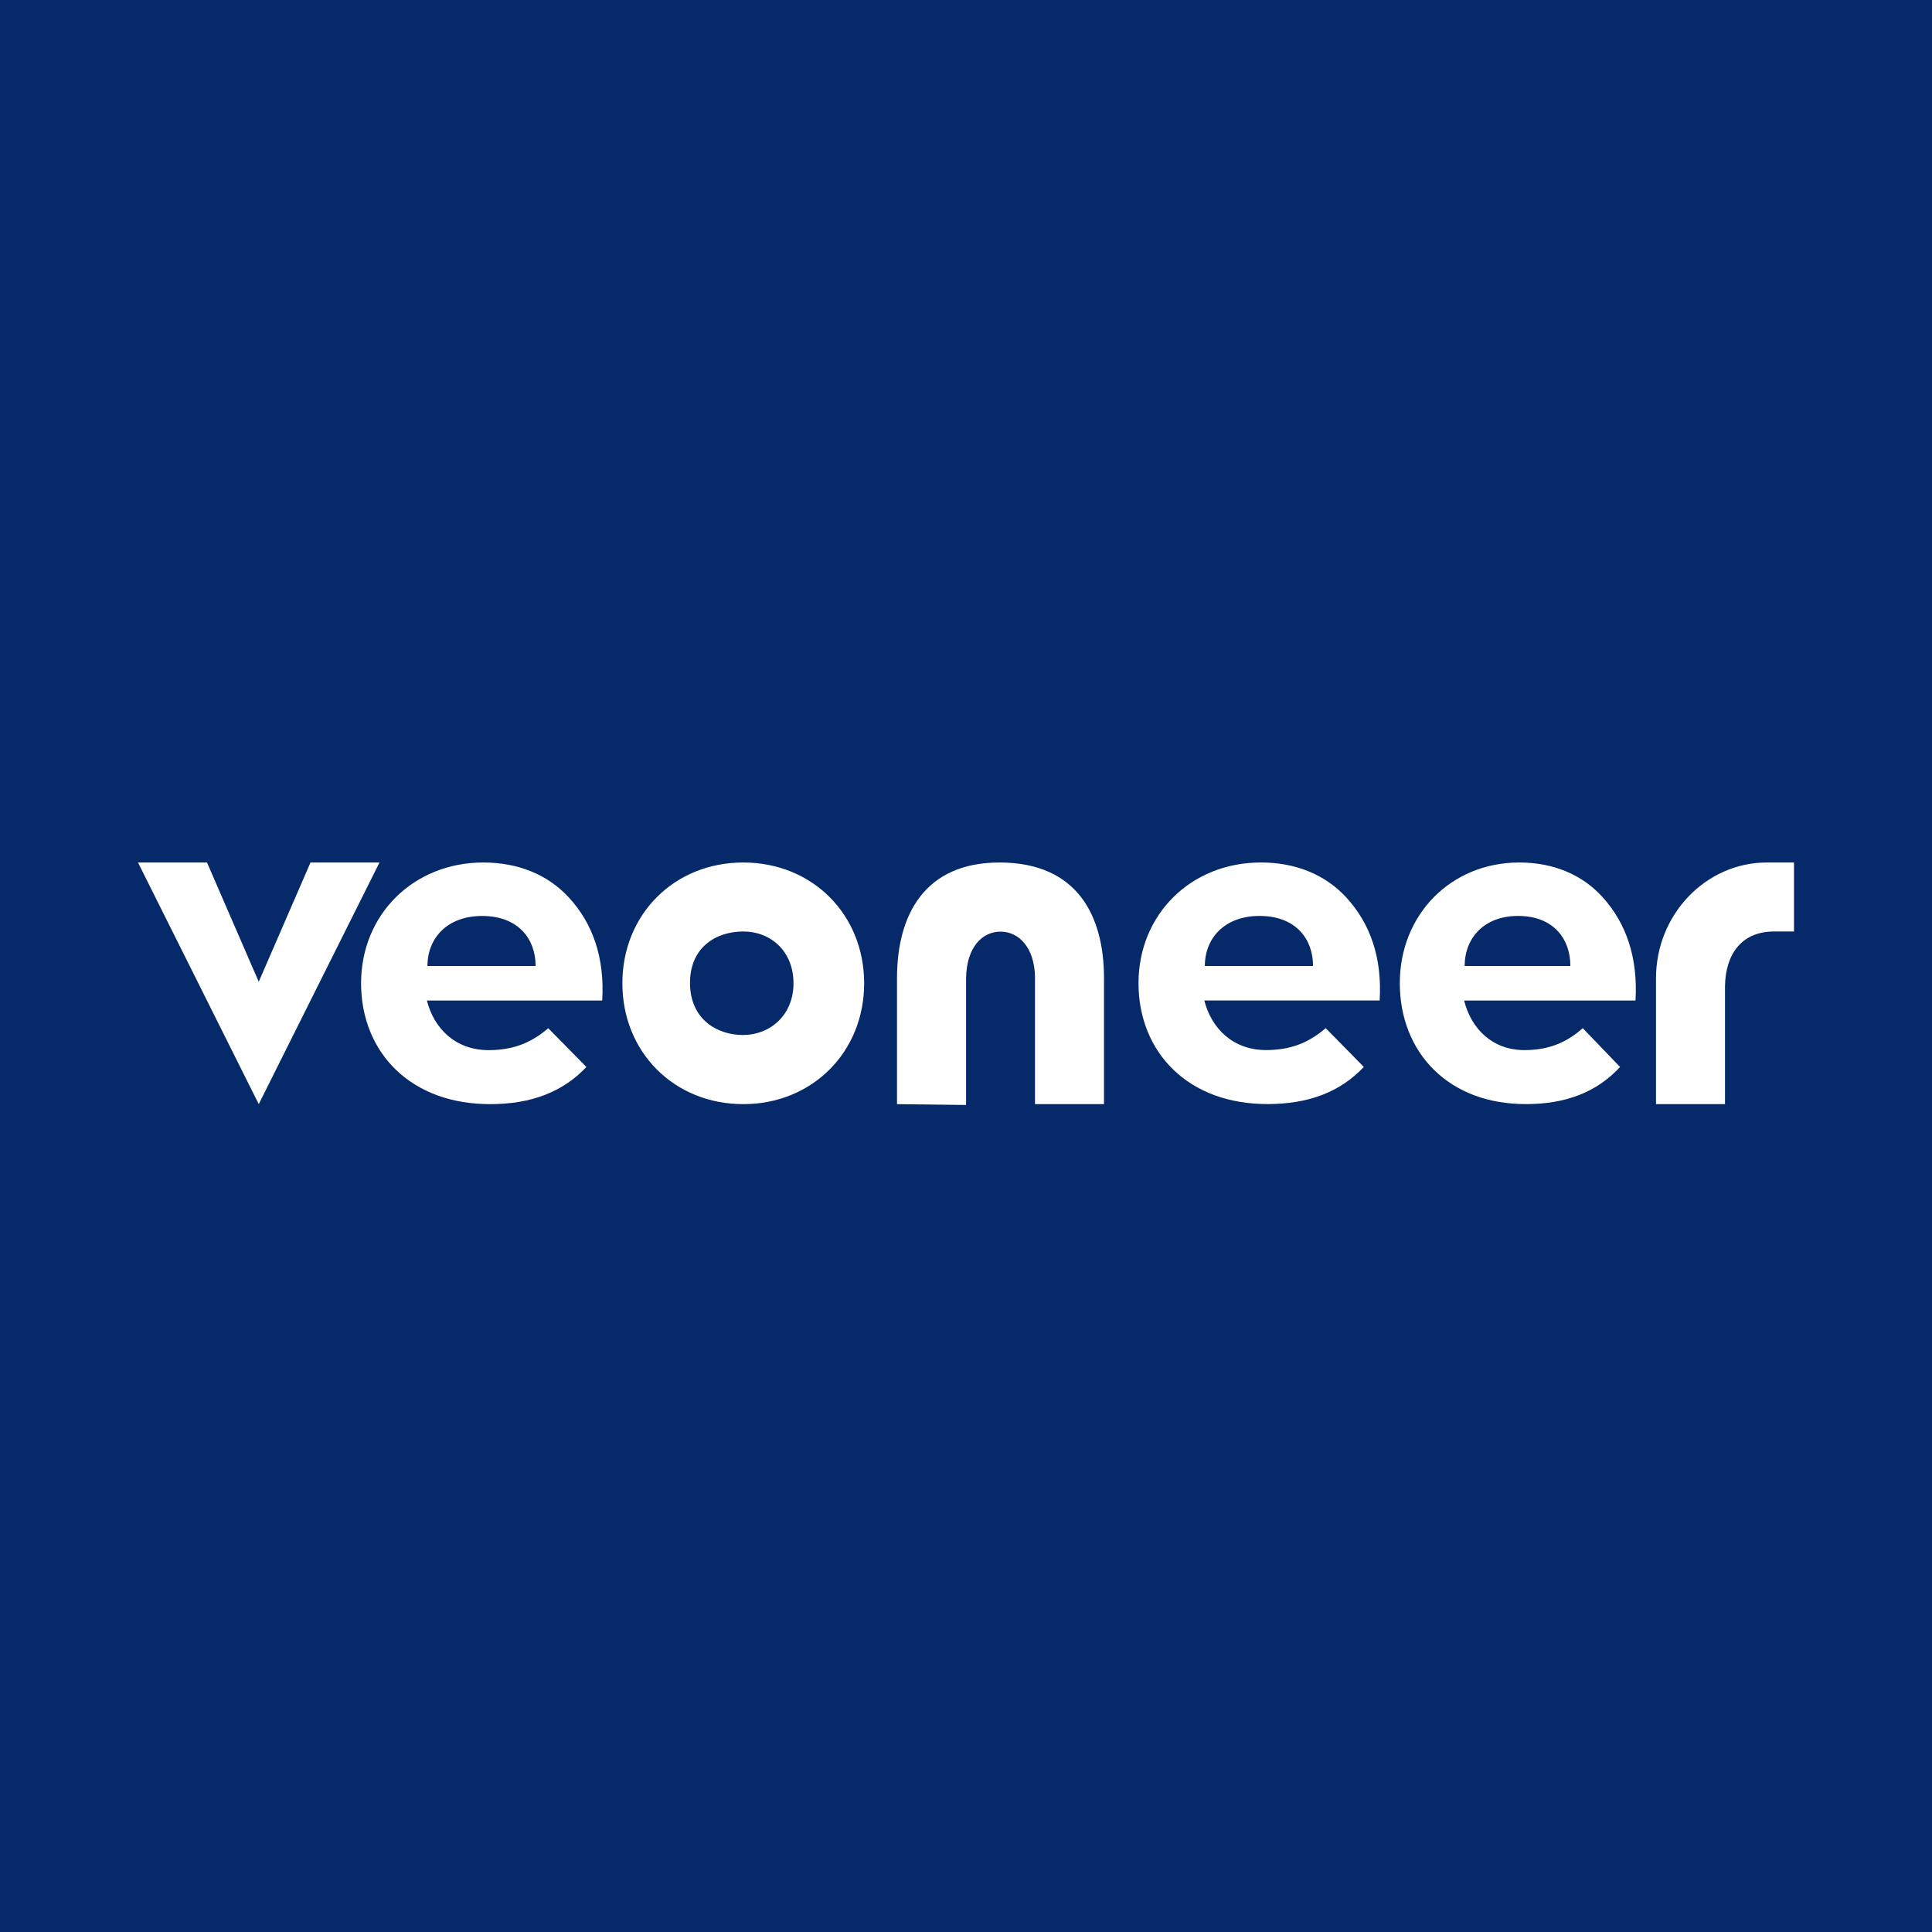 <!-- by Finnhub --><svg width="56" height="56" xmlns="http://www.w3.org/2000/svg"><path fill="#06296A" d="M0 0h56v56H0z"/><path d="M21.544 30c-.77.002-1.537-.464-1.544-1.498-.006-1.034.744-1.502 1.544-1.502S23 27.573 23 28.502s-.686 1.496-1.456 1.498zm0-5c-2 0-3.504 1.503-3.504 3.502 0 1.999 1.504 3.502 3.504 3.502s3.504-1.51 3.504-3.502c0-1.999-1.504-3.502-3.504-3.502zM45.518 28h-3.064c0-.816.571-1.463 1.576-1.451 1.004.012 1.488.67 1.488 1.45zm-1.48-3c-1.976 0-3.464 1.503-3.464 3.501 0 .992.352 1.883.992 2.51.664.652 1.584.992 2.664.992 1.16 0 2.056-.348 2.728-1.076l-1.08-1.124c-.368.318-.856.635-1.688.635-.928 0-1.544-.61-1.752-1.438h4.968c.072-1.24-.264-2.226-.944-2.985-.6-.667-1.44-1.015-2.424-1.015zM38.059 28h-3.136c0-.816.585-1.463 1.613-1.451 1.028.012 1.523.67 1.523 1.45zm-1.515-3C34.523 25 33 26.503 33 28.5c0 .992.36 1.883 1.015 2.51.68.652 1.62.992 2.726.992 1.187 0 2.103-.348 2.79-1.076l-1.104-1.124c-.377.318-.876.635-1.727.635-.95 0-1.58-.61-1.793-1.438h5.083c.074-1.24-.27-2.226-.966-2.985-.614-.667-1.473-1.015-2.48-1.015zM15.524 28H12.39c0-.815.585-1.463 1.613-1.45 1.027.012 1.522.67 1.522 1.45zm-1.514-3c-2.022 0-3.544 1.503-3.544 3.502 0 .992.36 1.883 1.014 2.51.68.651 1.621.992 2.726.992 1.187 0 2.104-.349 2.791-1.077l-1.105-1.123c-.376.317-.875.635-1.727.635-.95 0-1.58-.61-1.792-1.439h5.083c.073-1.24-.27-2.226-.966-2.985-.614-.666-1.473-1.015-2.48-1.015zM4 25l3.5 7.004L11 25H9l-1.5 3.457L6 25H4zM30 32.004h2v-3.65c0-1.82-.781-3.341-3-3.354-2.218-.012-3 1.541-3 3.354v3.65l2.002.024v-3.674c.015-.902.47-1.35.998-1.35.529 0 .985.456 1 1.318v3.682zM48 32.004h2v-3.4c.008-.958.492-1.596 1.402-1.604H52v-2h-.787C49.443 25 48 26.51 48 28.354v3.65z" fill="#fff"/></svg>